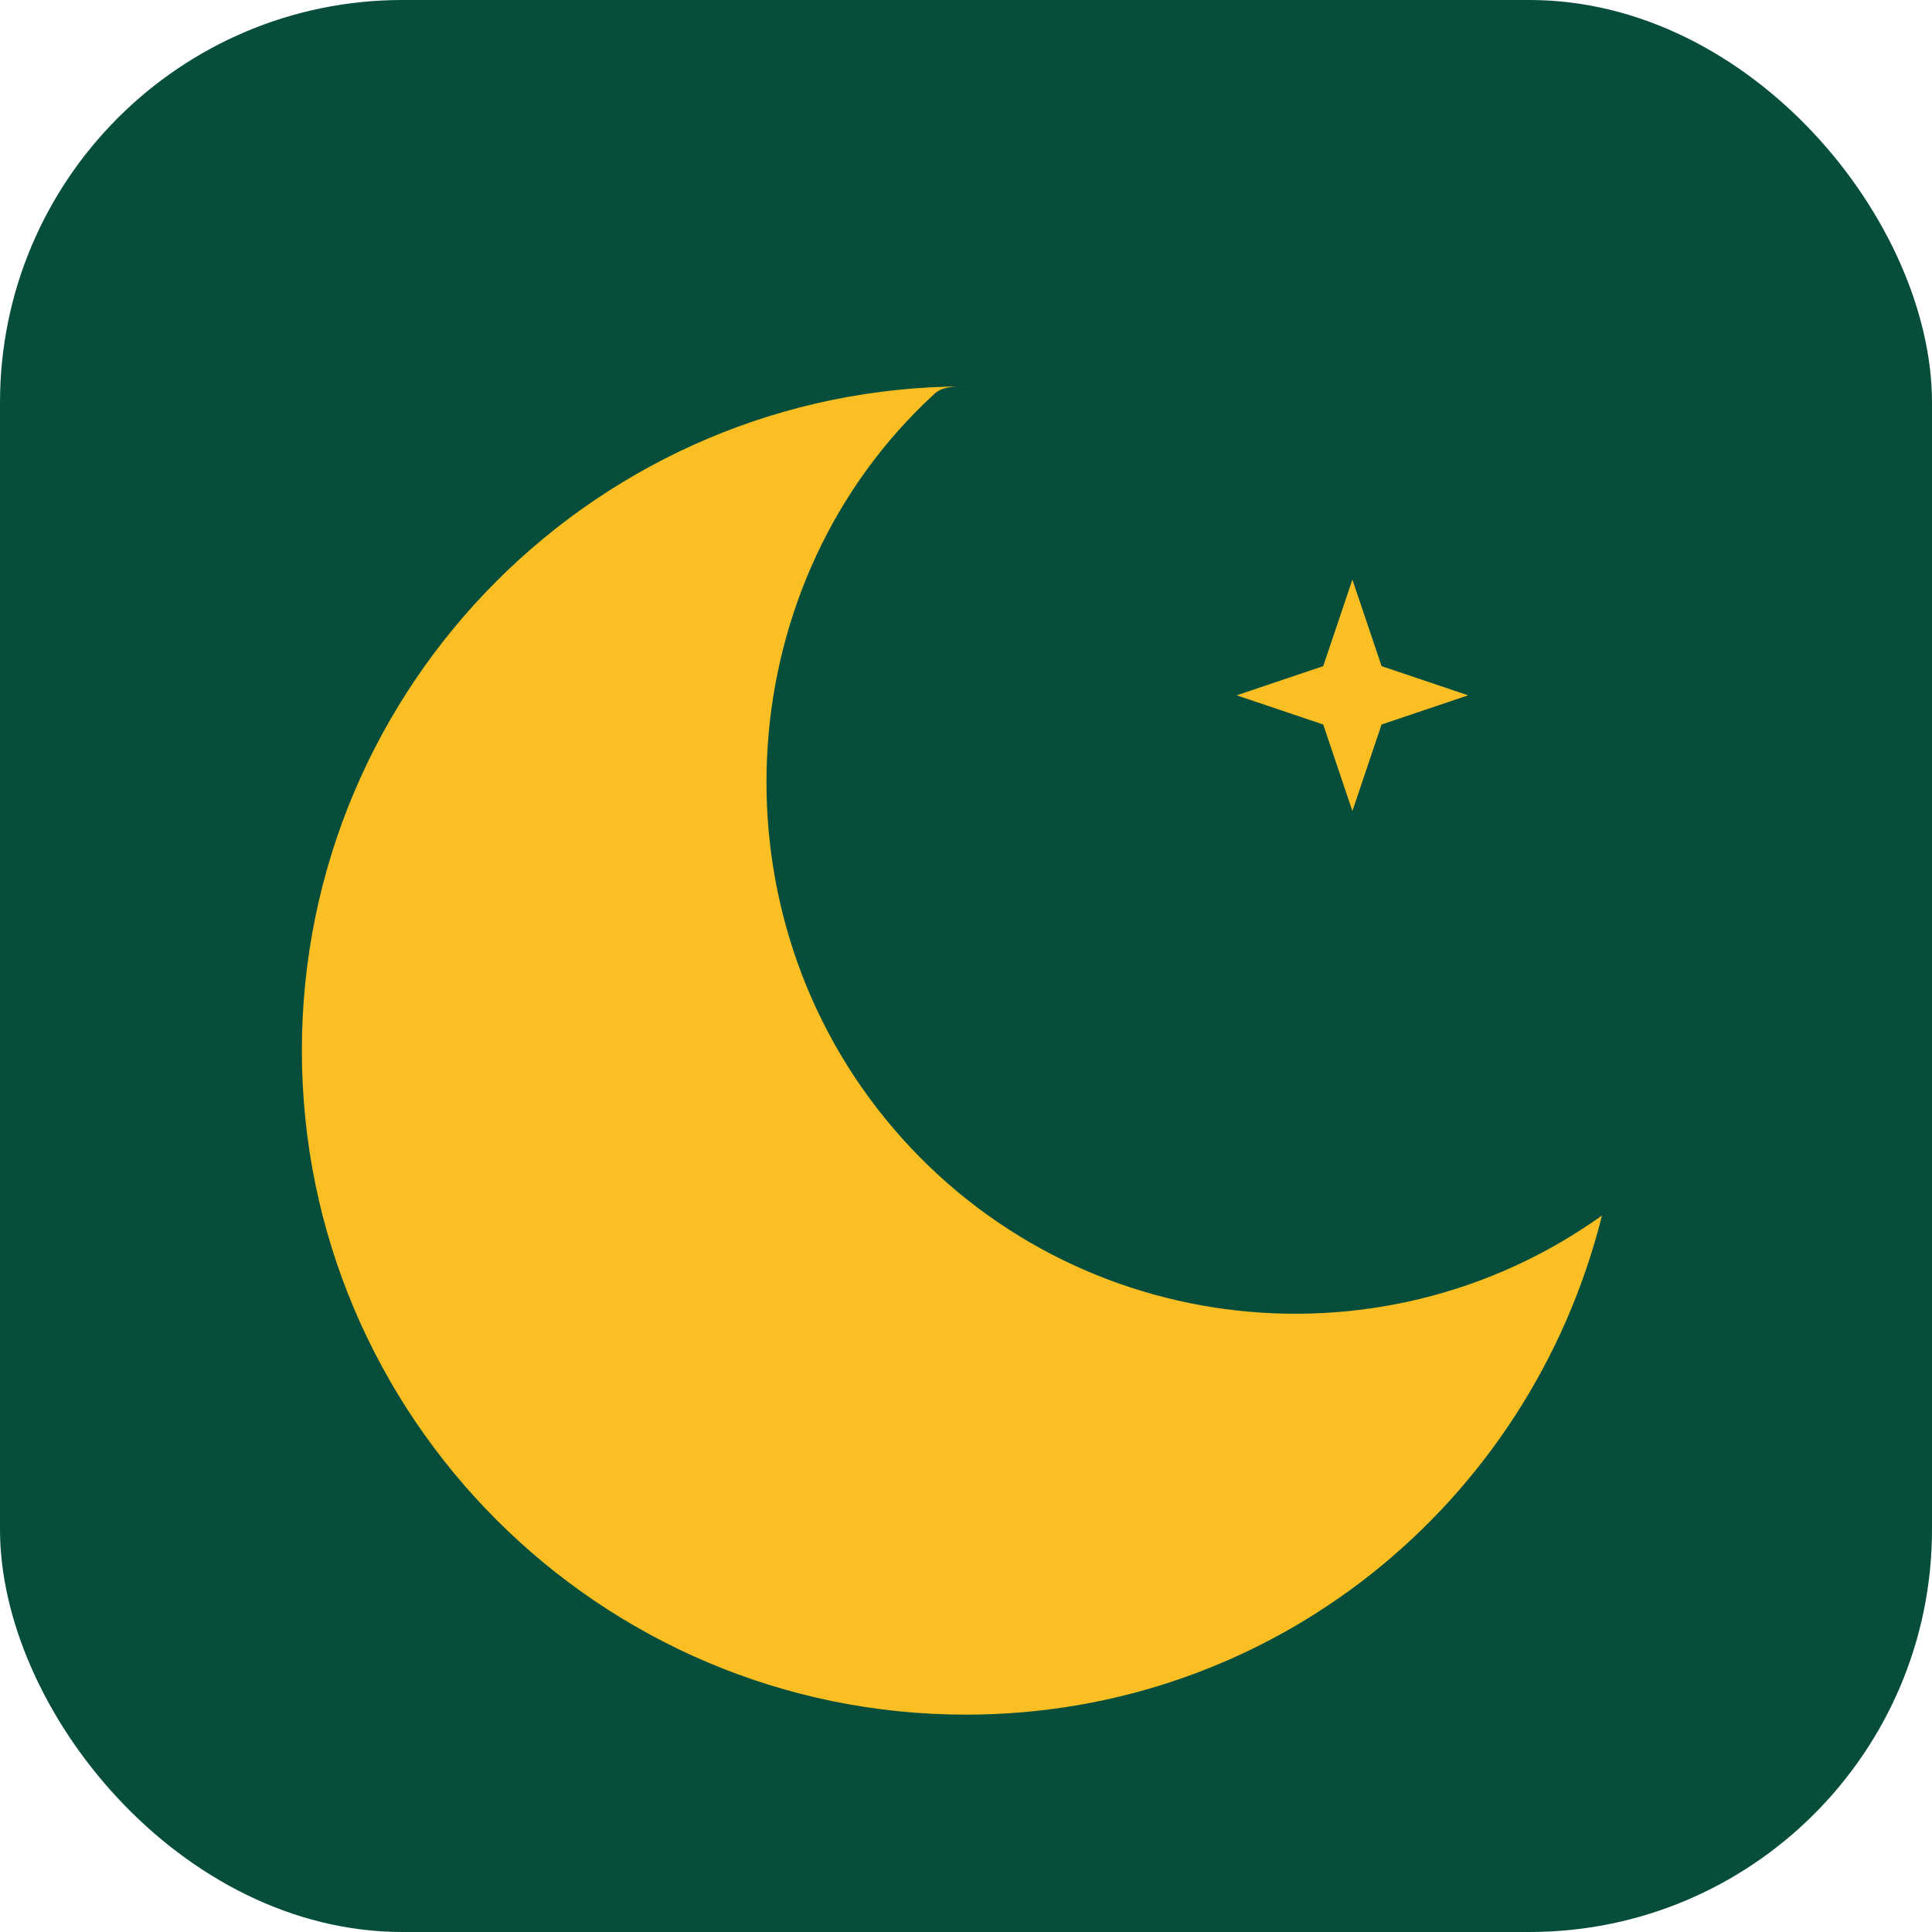 <svg width="192" height="192" viewBox="0 0 192 192" fill="none" xmlns="http://www.w3.org/2000/svg">
  <rect width="192" height="192" rx="40" fill="#064E3B"/>
  <path d="M96 38.4C59.6 38.4 30 68 30 104.4C30 140.8 59.6 170.4 96 170.4C126.4 170.4 152 149.6 159.2 120.8C136.8 136.8 105.6 132.8 88 111.2C70.4 89.6 72.8 57.6 92.8 39.2C93.6 38.4 94.8 38.4 96 38.4Z" fill="#FBBF24"/>
  <path d="M134.4 57.6L137.3 66.2L145.9 69.1L137.3 72L134.4 80.6L131.5 72L122.9 69.1L131.5 66.2L134.4 57.6Z" fill="#FBBF24"/>
</svg>